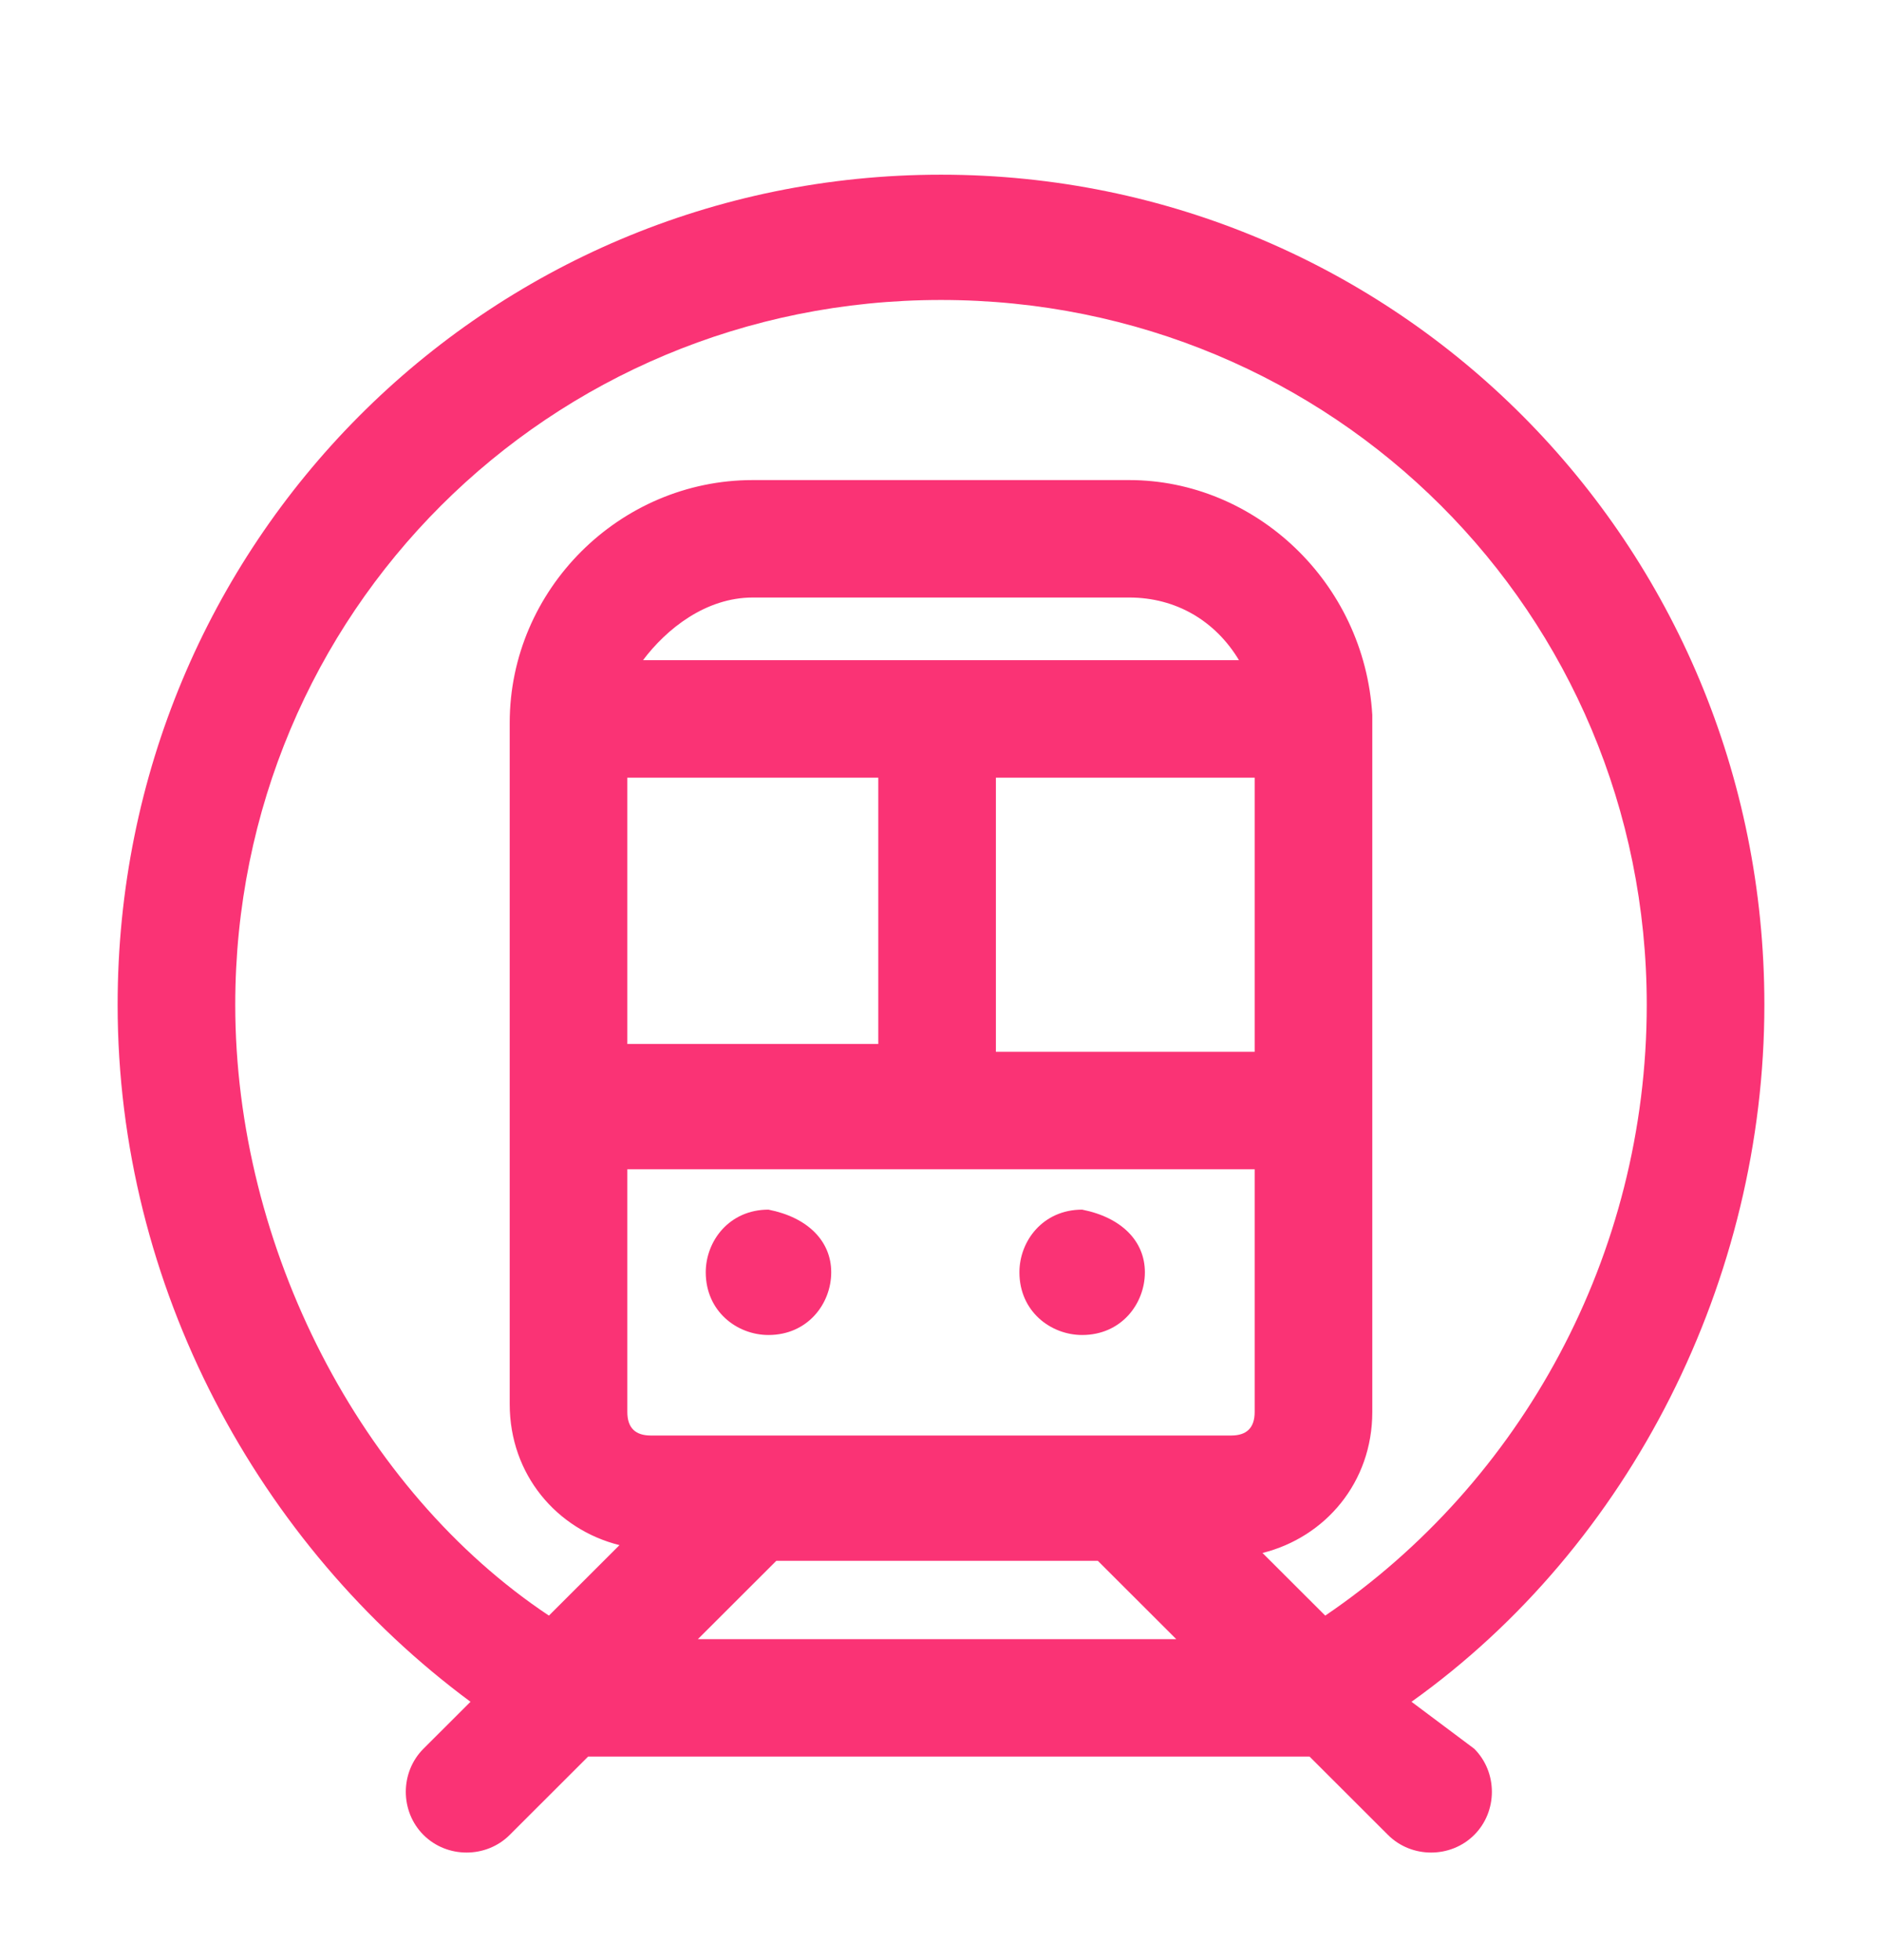 <svg width="24" height="25" viewBox="0 0 24 25" fill="none" xmlns="http://www.w3.org/2000/svg">
<path d="M22.5 12.815C22.5 6.922 17.8 2.228 12 2.228C6.2 2.228 1.5 6.922 1.5 12.815C1.5 16.411 3.3 19.707 6 21.705L5.4 22.304C5.1 22.604 5.1 23.103 5.4 23.403C5.7 23.703 6.2 23.703 6.5 23.403L7.5 22.404H16.7L17.7 23.403C18 23.703 18.5 23.703 18.8 23.403C19.1 23.103 19.1 22.604 18.8 22.304L18 21.705C20.8 19.707 22.5 16.311 22.5 12.815ZM8.9 20.906L9.9 19.907H14L15 20.906H8.9ZM16 18.009C16 18.209 15.9 18.309 15.7 18.309H8.3C8.1 18.309 8 18.209 8 18.009V14.913H16V18.009ZM11.2 9.919V13.315H8V9.919H11.2ZM8.2 8.42C8.5 8.021 9 7.621 9.6 7.621H14.4C15 7.621 15.5 7.921 15.8 8.42H8.2ZM16 13.415H12.7V9.919H16V13.415ZM16.9 20.606L16.1 19.807C16.9 19.607 17.5 18.908 17.5 18.009V9.219V9.119C17.4 7.421 16 6.123 14.4 6.123H9.6C7.9 6.123 6.5 7.521 6.5 9.219V17.909C6.5 18.808 7.1 19.507 7.9 19.707L7 20.606C4.6 19.008 3 15.912 3 12.815C3 7.821 7 3.826 12 3.826C17 3.826 21 7.821 21 12.815C21 16.011 19.4 18.908 16.9 20.606Z" fill="#FA3375"/>
<path fill-rule="evenodd" clip-rule="evenodd" d="M14.6 16.227C14.6 16.628 14.3 17.027 13.8 17.027C13.4 17.027 13 16.727 13 16.227C13 15.828 13.3 15.428 13.8 15.428C14.3 15.527 14.6 15.828 14.6 16.227Z" fill="#FA3375"/>
<path fill-rule="evenodd" clip-rule="evenodd" d="M10.6 16.227C10.6 16.628 10.3 17.027 9.8 17.027C9.4 17.027 9 16.727 9 16.227C9 15.828 9.3 15.428 9.8 15.428C10.3 15.527 10.6 15.828 10.6 16.227Z" fill="#FA3375"/>
</svg>
